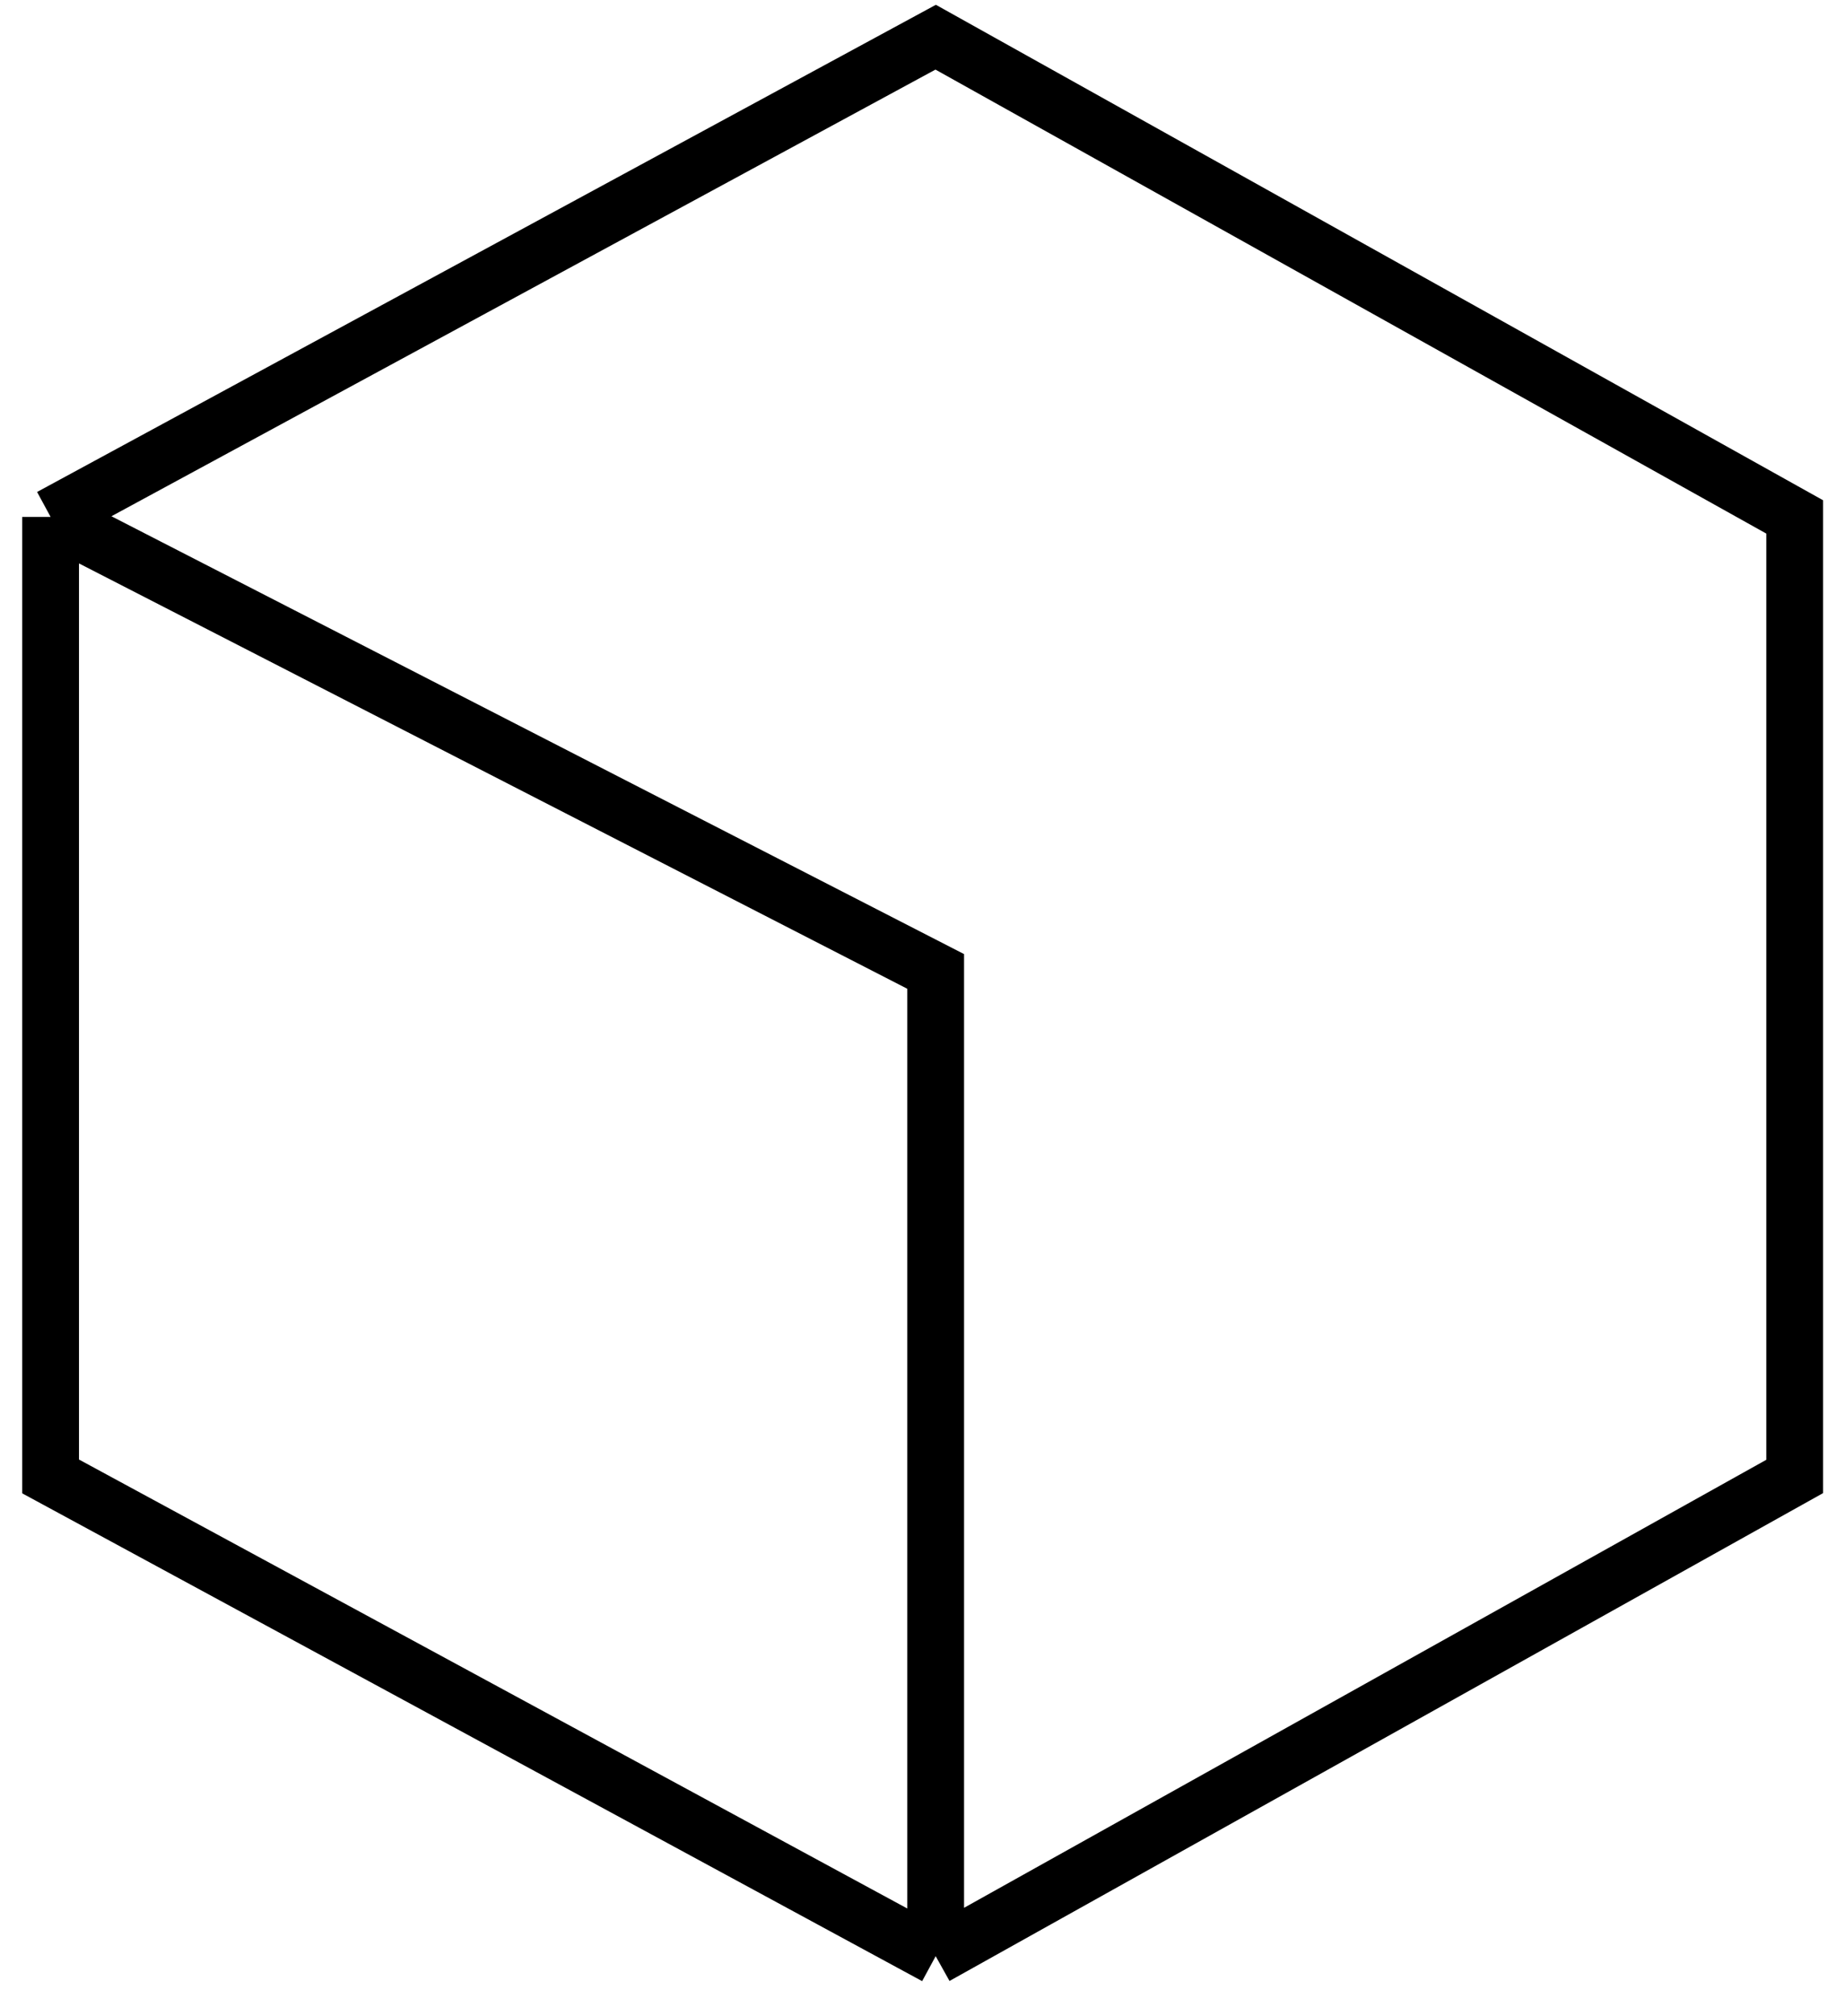 <svg width="65" height="71" viewBox="0 0 65 71" fill="none" xmlns="http://www.w3.org/2000/svg">
<path d="M32.964 68.899L1.783 52.002V18.207M32.964 68.899L63.228 52.002V18.207L32.964 1.31L1.783 18.207M32.964 68.899V34.215L1.783 18.207" stroke="black" stroke-width="2"/>
</svg>
